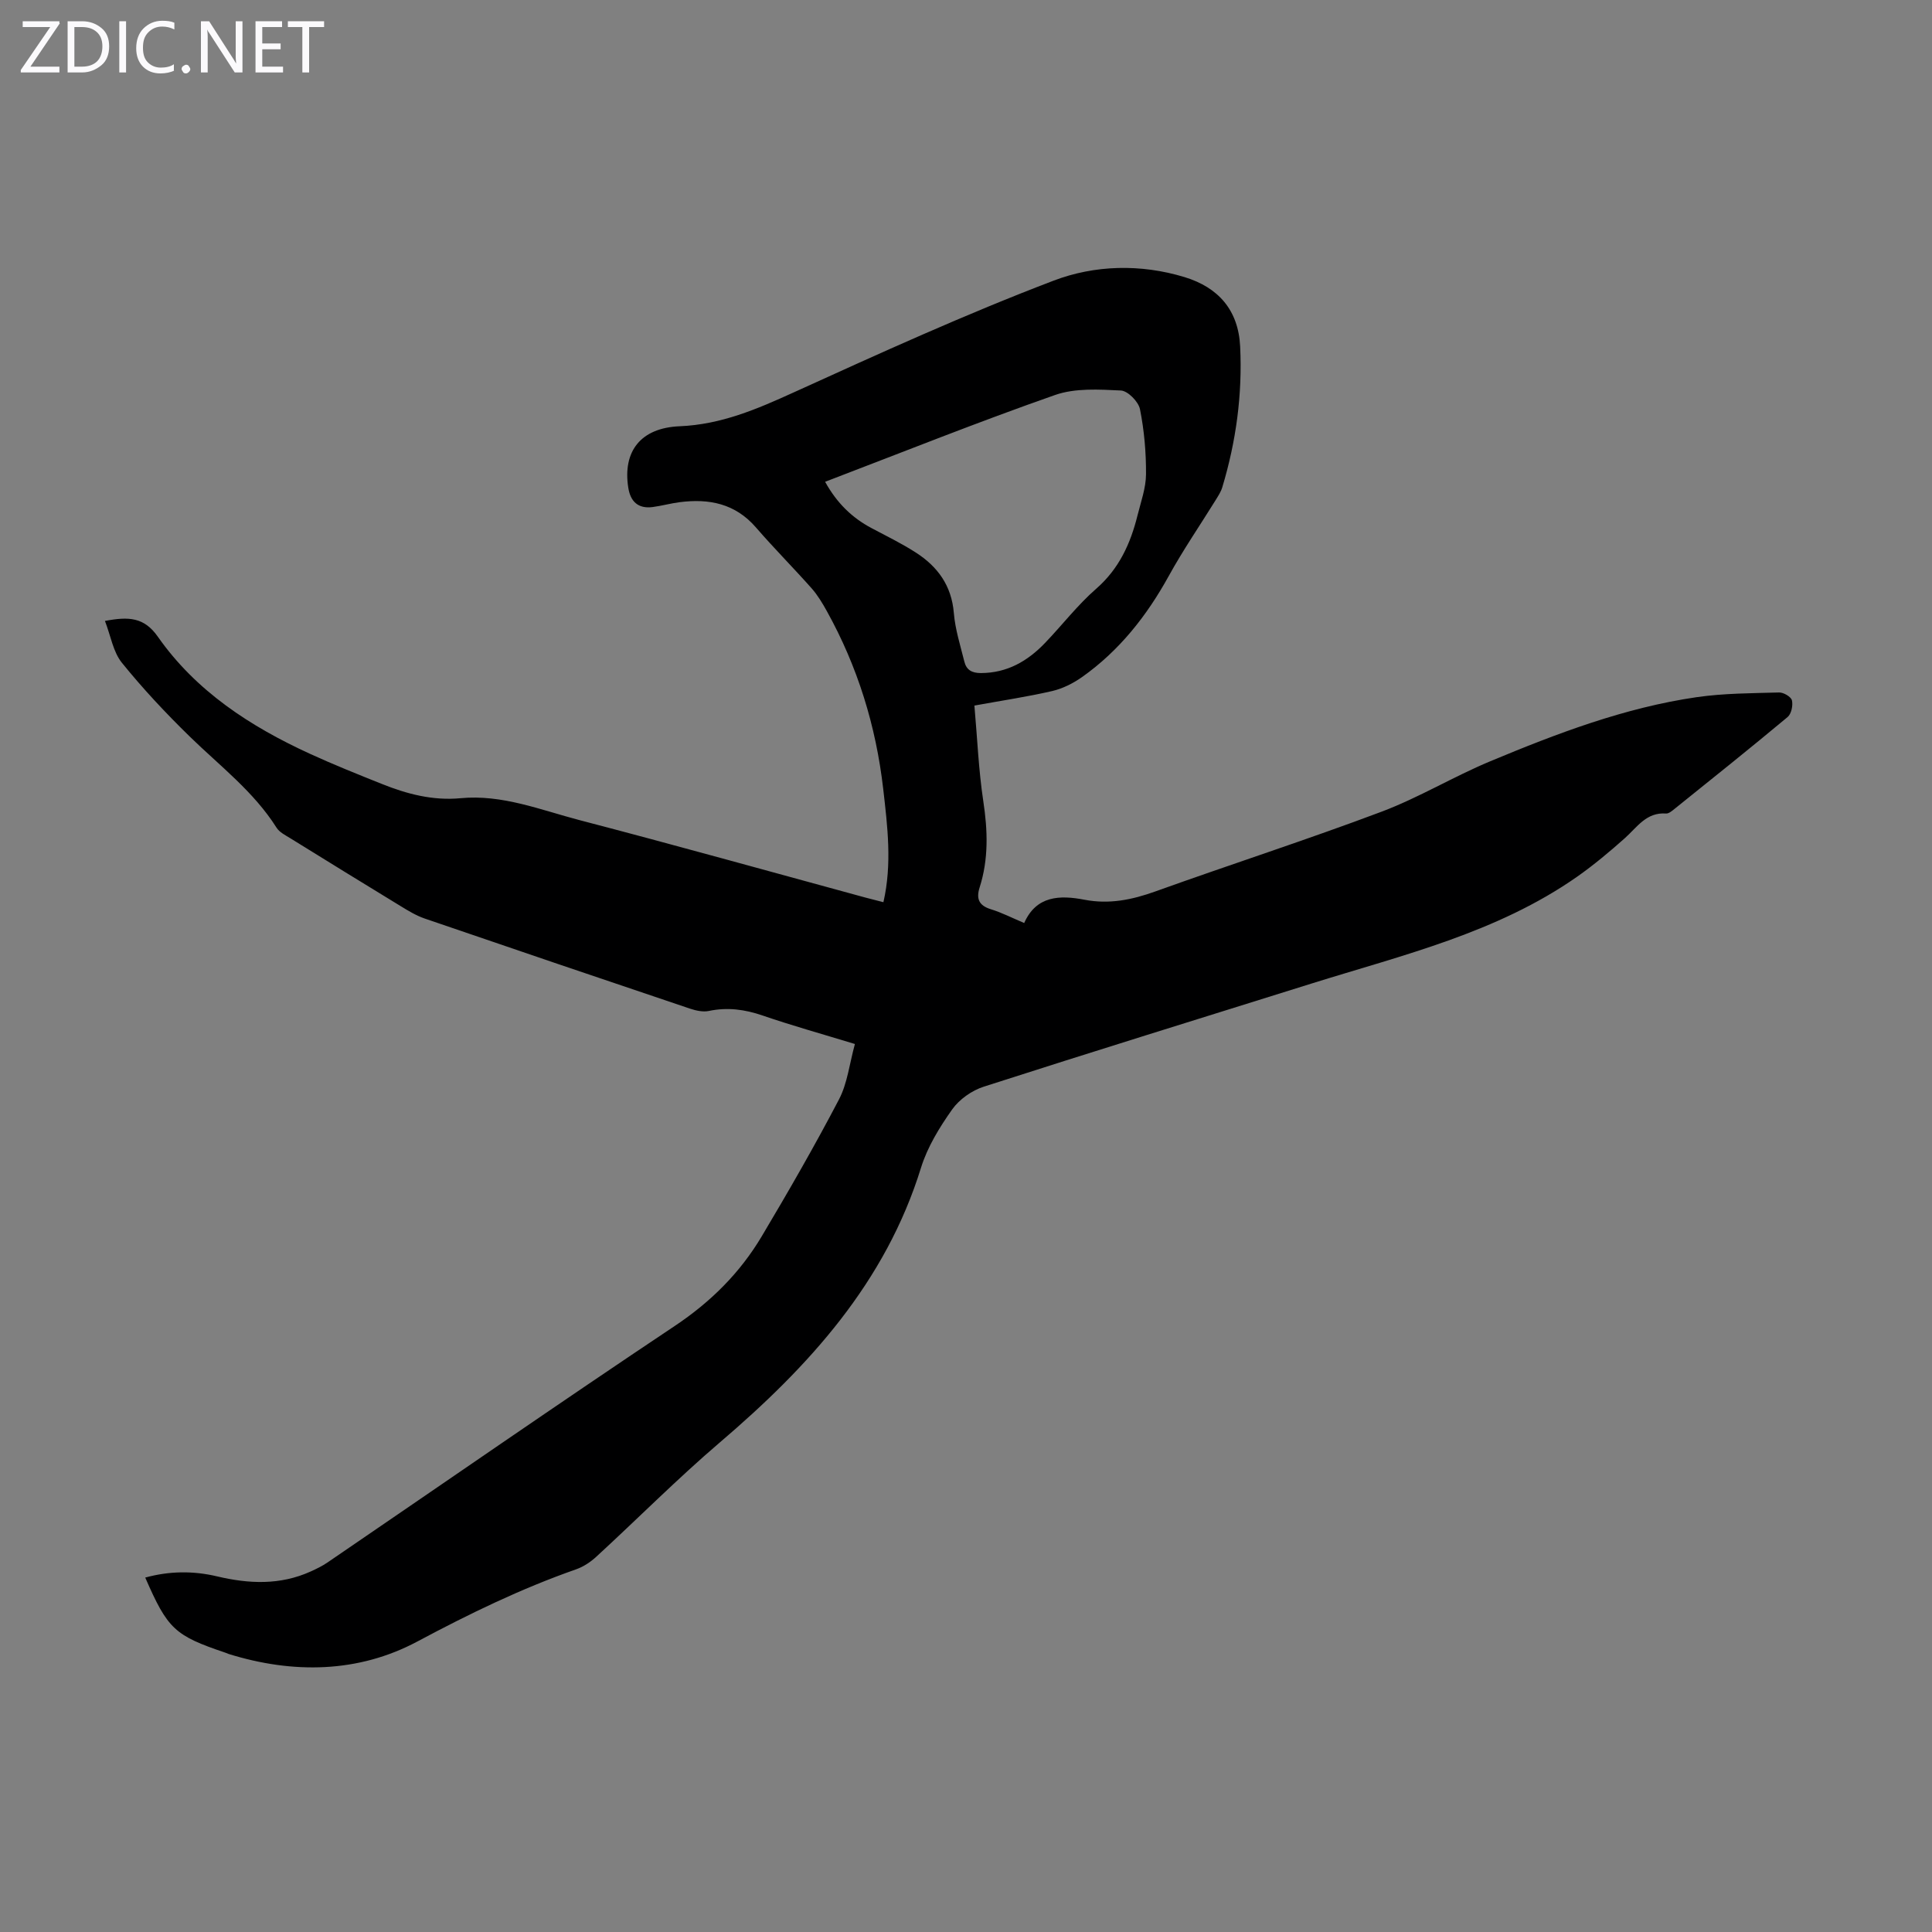 <svg enable-background="new 0 0 400 400" viewBox="0 0 400 400" xmlns="http://www.w3.org/2000/svg"><rect x="0" y="0" width="400" height="400" fill="#808080" stroke="none"/><g fill="#fbfafc"><path d="m12.4 4.8-6.1 9h6v1.2h-8v-.5l6.1-8.9h-5.7v-1.2h7.6v.4z"/><path d="m14 15v-10.6h3c1.6 0 2.9.5 4 1.4s1.6 2.2 1.6 3.8-.5 3-1.6 3.9-2.4 1.5-4 1.5zm1.4-9.4v8.2h1.6c1.3 0 2.4-.4 3.1-1.1s1.1-1.8 1.1-3.1-.4-2.3-1.2-3-1.8-1-3.1-1z"/><path d="m26.1 4.4v10.6h-1.4v-10.6z"/><path d="m36.1 14.6c-.8.4-1.8.6-2.9.6-1.5 0-2.7-.5-3.6-1.4s-1.4-2.2-1.4-3.8c0-1.7.5-3.1 1.5-4.1s2.3-1.6 3.9-1.6c1 0 1.8.1 2.5.4v1.4c-.8-.4-1.6-.6-2.5-.6-1.2 0-2.1.4-2.9 1.2s-1.1 1.8-1.1 3.2c0 1.3.3 2.3 1 3s1.6 1.1 2.7 1.1c1 0 2-.2 2.7-.7v1.3z"/><path d="m37.6 14.3c0-.2.1-.5.3-.6s.4-.3.6-.3c.3 0 .5.1.6.3s.3.4.3.6-.1.4-.3.6-.4.3-.6.3c-.3 0-.5-.1-.6-.3s-.3-.4-.3-.6z"/><path d="m50.2 15h-1.6l-5.3-8.2c-.2-.2-.3-.5-.4-.7 0 .2.1.7.1 1.5v7.4h-1.4v-10.6h1.7l5.2 8.1c.2.4.4.6.4.7 0-.3-.1-.8-.1-1.5v-7.3h1.4z"/><path d="m58.6 15h-5.7v-10.6h5.5v1.2h-4.1v3.4h3.8v1.2h-3.8v3.6h4.3z"/><path d="m67.1 5.6h-3.1v9.4h-1.4v-9.4h-3v-1.2h7.5z"/></g><path d="m30.07 326.62c4.98-1.37 9.94-1.42 14.87-.25 6.59 1.56 13.06 1.85 19.38-1.01 1.21-.55 2.43-1.14 3.52-1.89 23.93-16.33 47.74-32.85 71.84-48.93 7.47-4.98 13.53-11.01 18.04-18.59 5.54-9.31 10.96-18.72 15.98-28.32 1.75-3.34 2.17-7.38 3.3-11.48-6.82-2.08-13.03-3.81-19.11-5.9-3.7-1.27-7.29-1.75-11.14-.94-1.21.25-2.66-.07-3.89-.48-18.32-6.17-36.62-12.38-54.91-18.65-1.76-.6-3.42-1.61-5.02-2.59-7.62-4.64-15.22-9.33-22.81-14.03-1.02-.63-2.26-1.24-2.86-2.19-4.75-7.51-11.76-12.81-17.99-18.89-4.95-4.83-9.7-9.9-14.04-15.27-1.81-2.24-2.3-5.55-3.5-8.65 4.92-.94 8.11-.78 10.94 3.25 7.92 11.31 19.17 18.61 31.53 24.27 4.87 2.23 9.86 4.23 14.84 6.22 5.23 2.1 10.58 3.5 16.32 2.96 8.61-.82 16.53 2.42 24.59 4.53 19.79 5.16 39.48 10.67 59.22 16.04 1.18.32 2.37.61 3.73.96 1.82-7.92.85-15.68-.04-23.45-1.5-13.04-5.3-25.34-11.68-36.83-.91-1.64-1.9-3.29-3.13-4.69-3.79-4.27-7.82-8.32-11.56-12.64-4.27-4.93-9.69-5.99-15.76-5.21-1.88.24-3.73.76-5.61 1.01-3.03.39-4.61-1.16-5.05-4.06-1.15-7.44 2.53-12.34 10.67-12.67 8.56-.36 15.95-3.53 23.55-6.99 17.79-8.09 35.61-16.21 53.86-23.16 8.47-3.23 18-3.5 27.09-.73 7.04 2.14 11.16 6.87 11.52 14.37.48 9.92-.83 19.64-3.7 29.15-.28.94-.86 1.81-1.38 2.66-3.24 5.23-6.74 10.32-9.7 15.7-4.55 8.25-10.23 15.46-17.94 20.92-1.84 1.3-4.01 2.39-6.18 2.9-5.1 1.18-10.3 1.95-16.12 3.01.6 6.72.86 13.31 1.84 19.79.92 6.07 1.12 11.98-.76 17.87-.74 2.33-.16 3.74 2.33 4.51 2.23.68 4.33 1.77 6.9 2.85 2.51-5.69 7.4-5.8 12.48-4.82 5.14.99 9.87.01 14.71-1.73 15.56-5.59 31.31-10.67 46.78-16.49 7.71-2.9 14.86-7.25 22.48-10.43 13.83-5.77 27.86-11.12 42.79-13.29 5.61-.81 11.36-.81 17.05-.97.92-.03 2.48.89 2.66 1.63.25 1.05-.12 2.8-.89 3.45-7.73 6.45-15.6 12.74-23.45 19.05-.51.41-1.17.97-1.72.93-4.1-.3-6 2.85-8.55 5.12-3.15 2.8-6.39 5.52-9.83 7.94-16.63 11.65-36.13 16.23-55.08 22.16-22.61 7.08-45.24 14.07-67.79 21.33-2.47.79-5.07 2.62-6.55 4.71-2.62 3.7-5.12 7.77-6.45 12.06-7.36 23.79-23.22 41.15-41.61 56.85-8.84 7.55-17.05 15.83-25.62 23.7-1.19 1.1-2.67 2.08-4.18 2.61-11.41 4-22.17 9.23-32.86 14.94-12.23 6.53-25.76 6.74-39.14 2.57-.21-.07-.41-.18-.62-.25-10.5-3.54-11.94-4.88-16.59-15.55zm140.76-226.87c2.44 4.41 5.58 7.46 9.65 9.61 3.06 1.62 6.19 3.15 9.1 5.02 4.53 2.9 7.43 6.84 7.9 12.52.28 3.4 1.35 6.74 2.18 10.08.42 1.7 1.53 2.38 3.44 2.37 5.45-.02 9.66-2.48 13.27-6.24 3.56-3.71 6.73-7.86 10.59-11.22 4.74-4.14 7.1-9.35 8.55-15.18.7-2.82 1.74-5.67 1.76-8.51.03-4.5-.37-9.07-1.25-13.48-.31-1.56-2.52-3.8-3.95-3.87-4.54-.22-9.47-.53-13.63.93-15.91 5.57-31.57 11.84-47.61 17.97z" fill="#000001"/></svg>